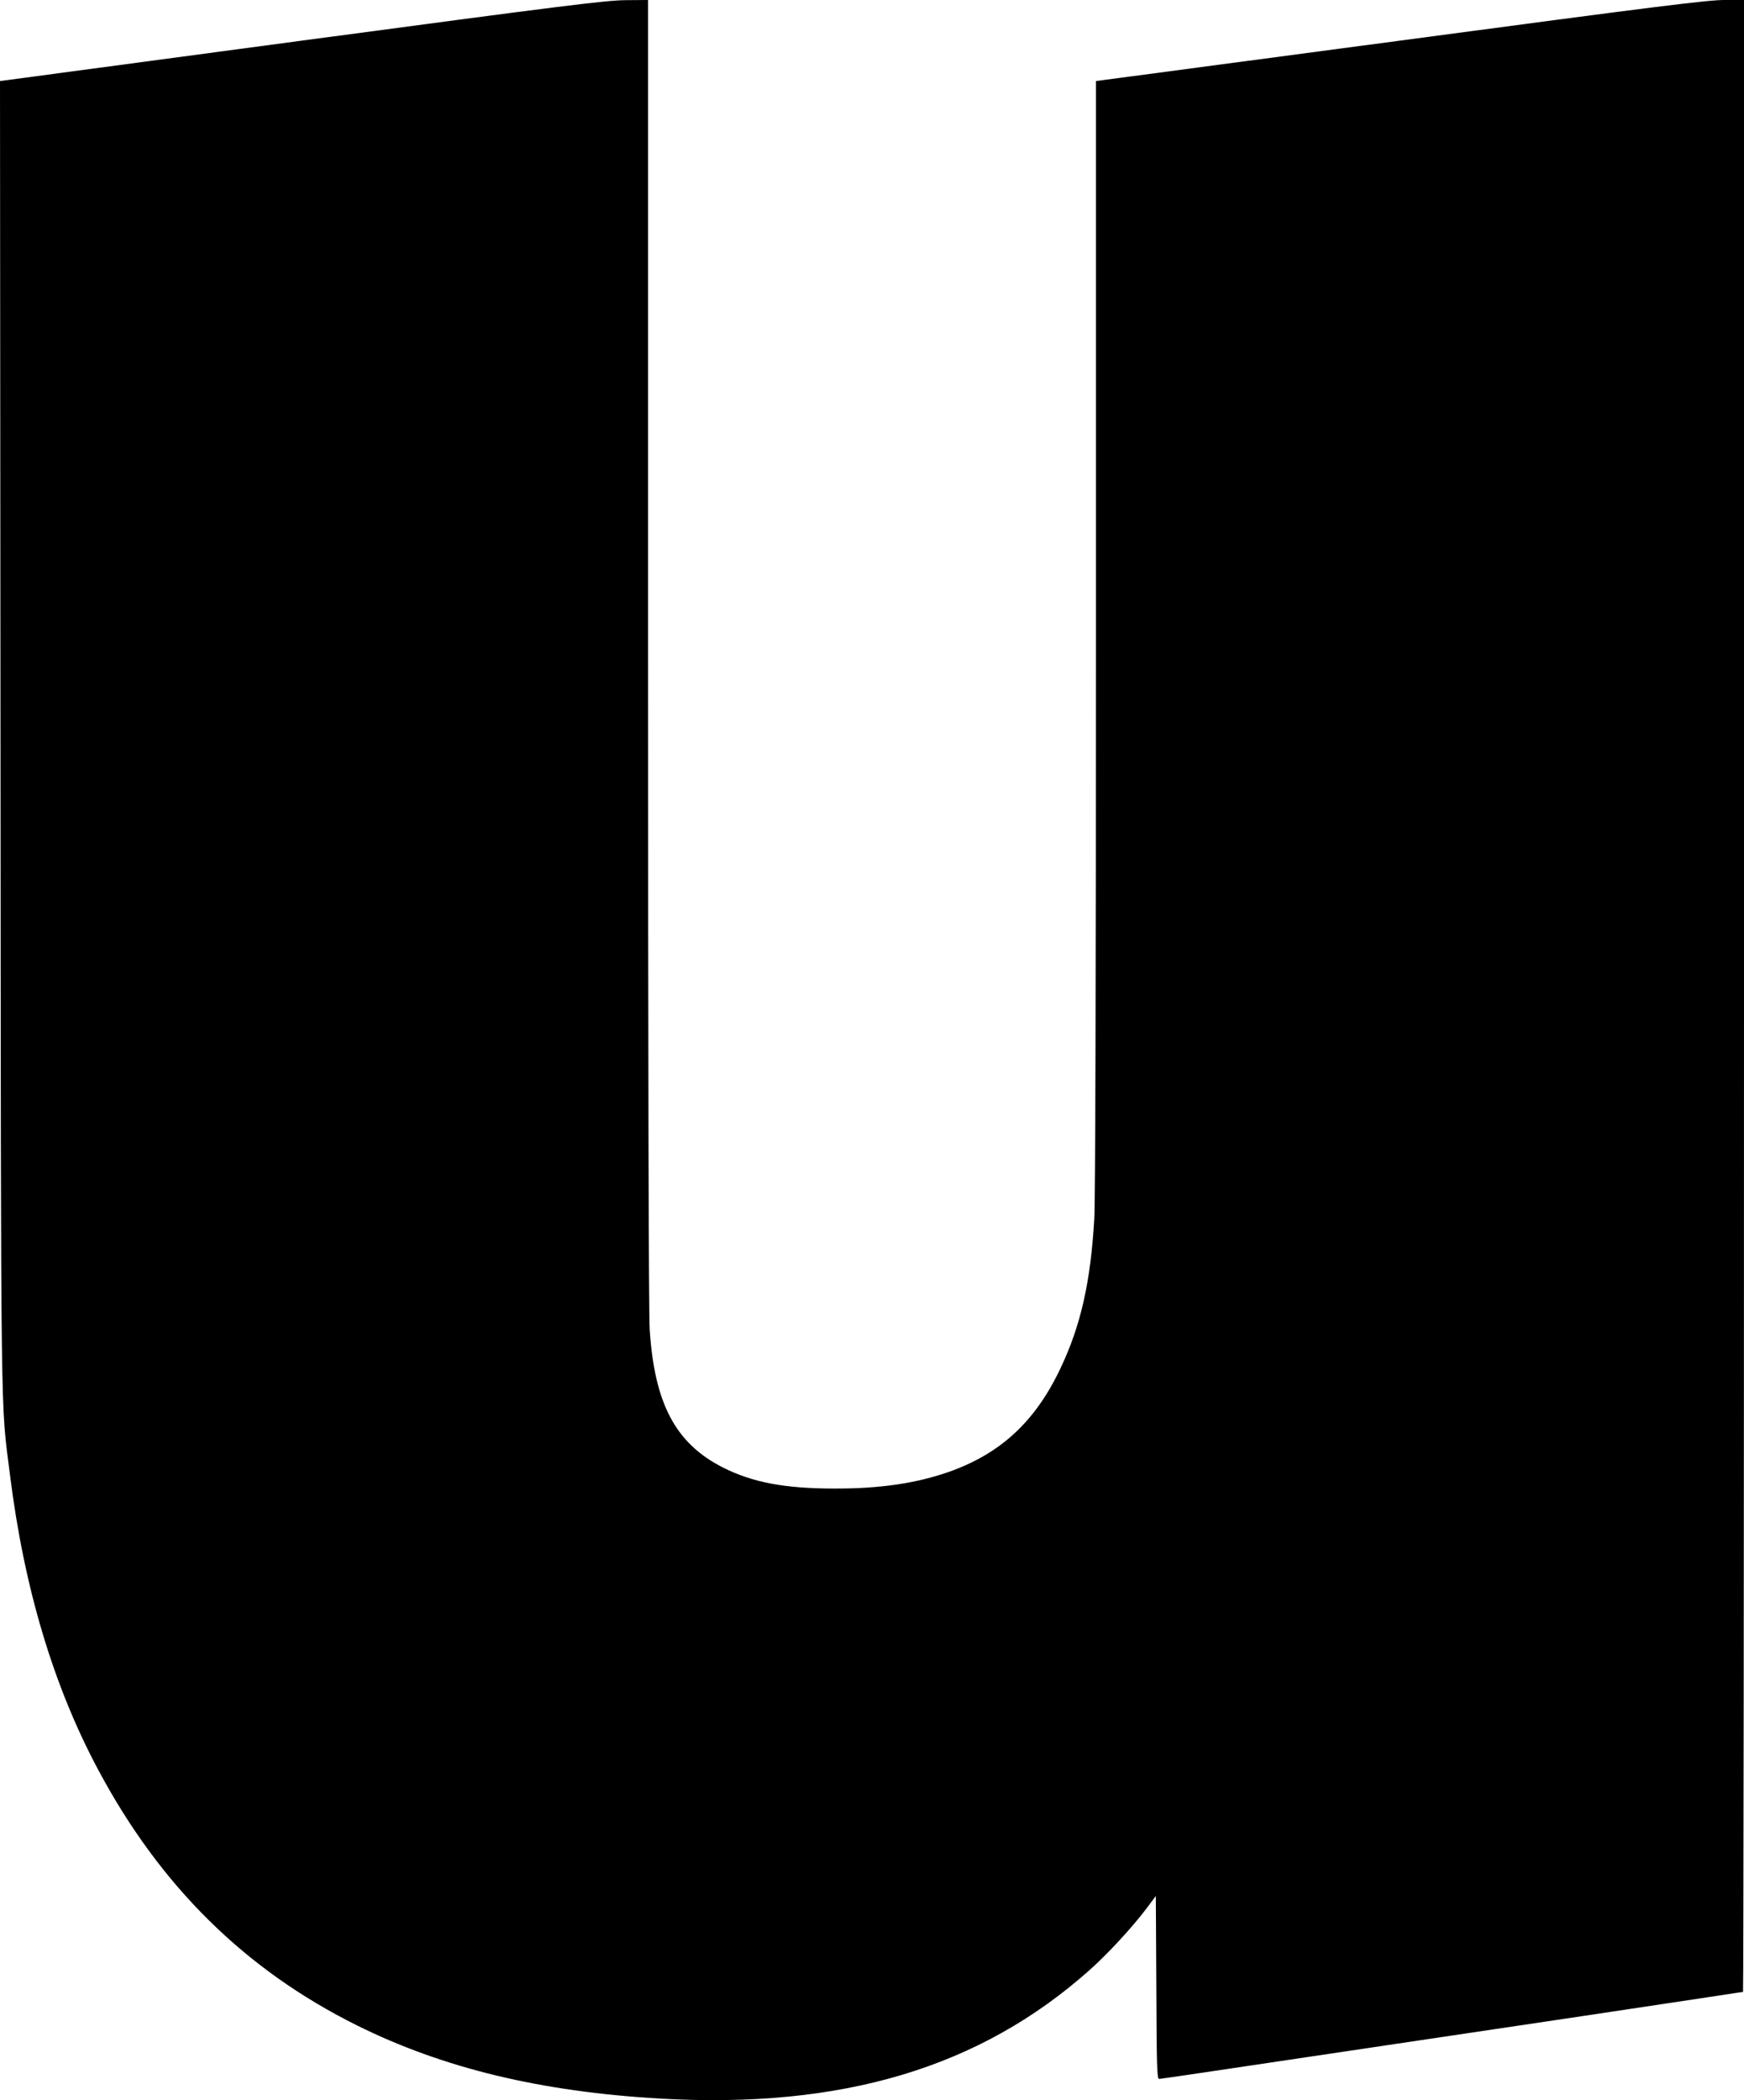  <svg version="1.0" xmlns="http://www.w3.org/2000/svg"
 width="1063pt" height="1280pt" viewBox="0 0 1063 1280"
 preserveAspectRatio="xMidYMid meet"><g transform="translate(0,1280) scale(0.1,-0.1)"
fill="#000000" stroke="none">
<path d="M1837 12552 l-1837 -246 3 -3986 c3 -4344 0 -4047 58 -4510 86 -689
265 -1286 537 -1795 378 -709 896 -1220 1578 -1559 526 -261 1119 -404 1848
-446 1110 -63 1949 188 2618 784 110 98 256 256 344 372 l59 79 3 -557 c2
-486 4 -558 17 -558 8 0 255 36 547 80 852 127 1369 204 2048 305 349 53 708
106 797 120 89 14 164 25 167 25 3 0 6 2732 6 6070 l0 6070 -117 0 c-99 1
-425 -40 -1975 -247 l-1858 -247 0 -3376 c0 -2112 -4 -3442 -10 -3555 -22
-386 -82 -653 -206 -914 -154 -325 -364 -519 -679 -631 -200 -70 -421 -103
-700 -102 -300 0 -498 37 -678 128 -289 146 -418 389 -447 842 -6 100 -10
1597 -10 4130 l0 3972 -137 -1 c-120 -1 -377 -33 -1976 -247z"/>
</g>
</svg>
